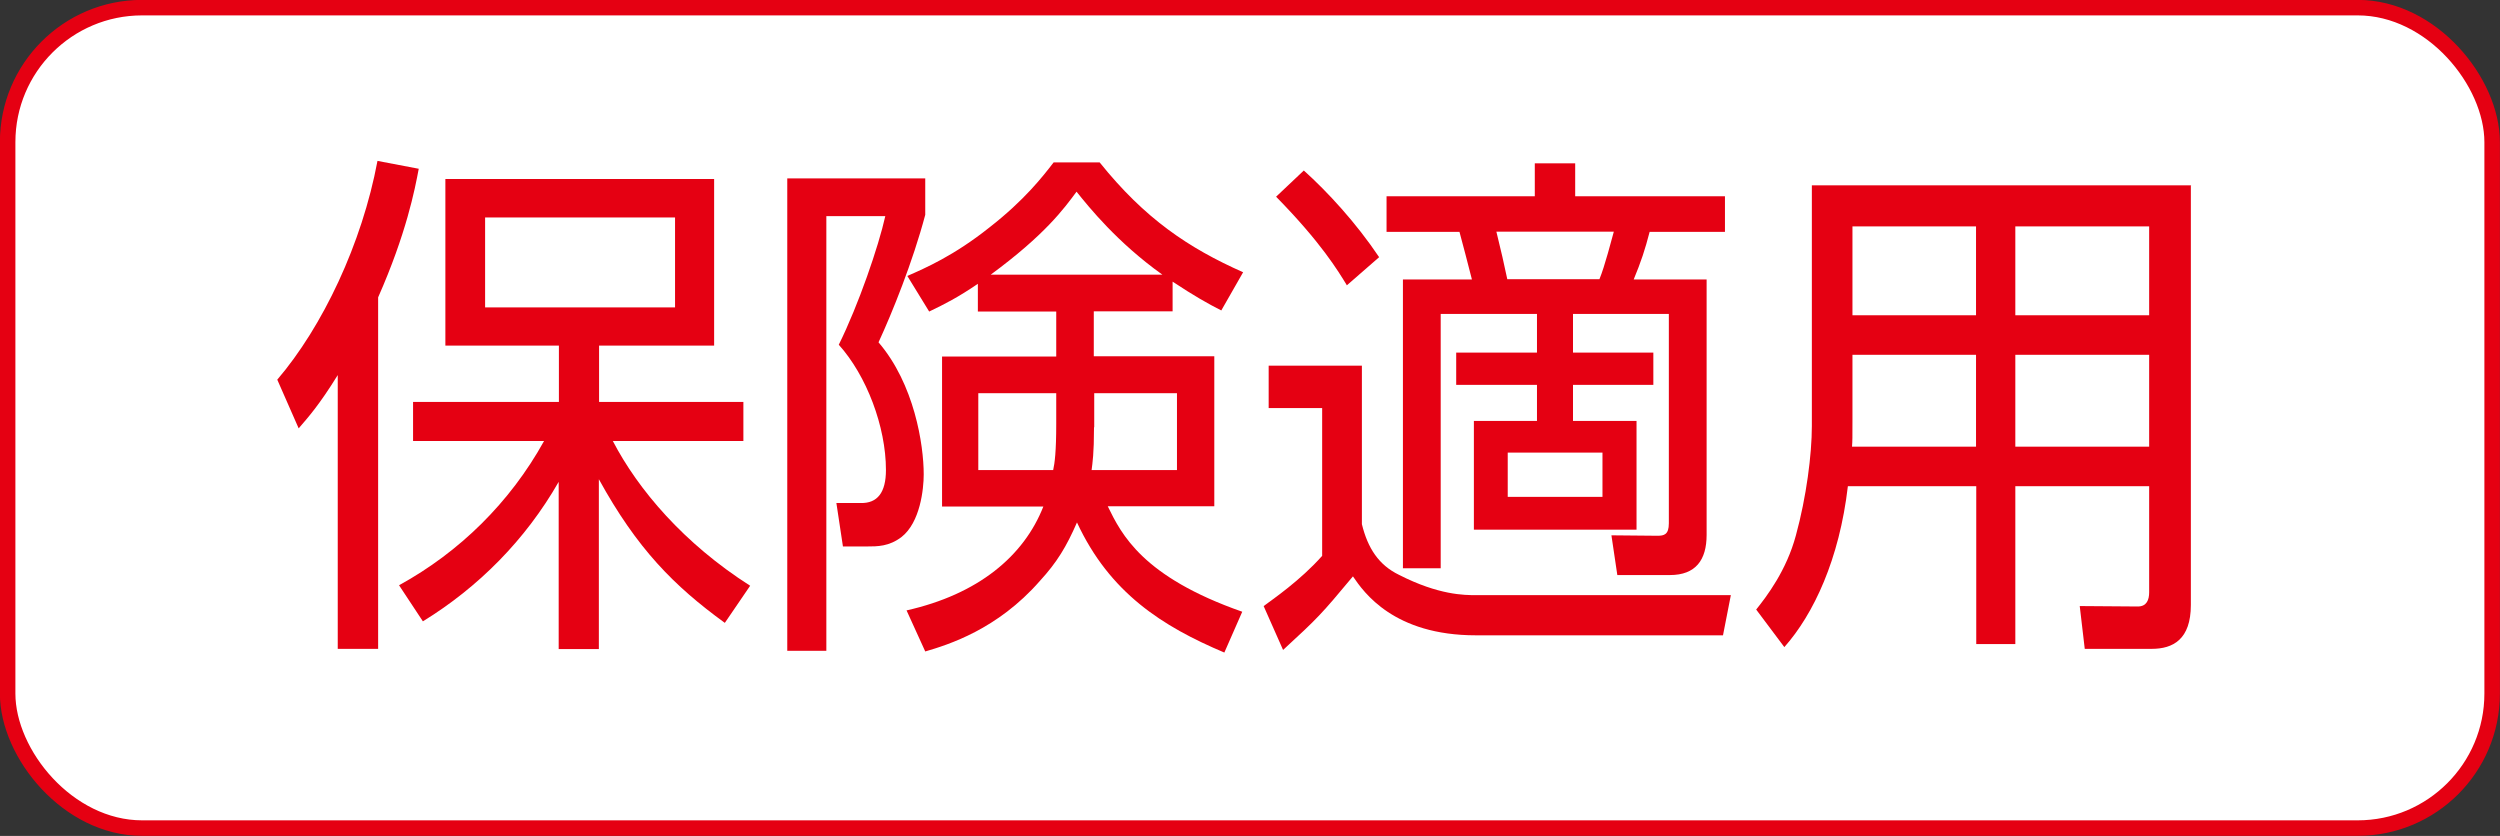<?xml version="1.0" encoding="UTF-8"?>
<svg id="_レイヤー_2" data-name="レイヤー 2" xmlns="http://www.w3.org/2000/svg" viewBox="0 0 114.51 38.29">
  <rect x="0" y="0" width="114.51" height="38.29" fill="#333333" stroke="none"/>
  <defs>
    <style>
      .cls-1 {
        fill: #e50012;
        stroke-width: 0px;
      }

      .cls-2 {
        fill: #fff;
        stroke: #e50012;
        stroke-miterlimit: 10;
        stroke-width: .71px;
      }
    </style>
  </defs>
  <g id="_レイヤー_1のコピー" data-name="レイヤー 1のコピー">
    <g>
      <rect class="cls-2" x=".35" y=".35" width="113.8" height="37.58" rx="6.16" ry="6.16"/>
      <g>
        <path class="cls-1" d="m17.31,29.72h-1.84v-12.54c-.86,1.39-1.36,1.94-1.79,2.44l-.98-2.23c2.07-2.42,3.88-6.22,4.59-10.02l1.89.36c-.18.96-.57,2.97-1.86,5.89v16.1Zm.98-2.92c2.75-1.51,5.07-3.78,6.63-6.6h-6v-1.79h6.68v-2.58h-5.2v-7.63h12.31v7.63h-5.27v2.58h6.61v1.79h-5.98c1.16,2.23,3.25,4.69,6.29,6.63l-1.16,1.7c-2.34-1.7-4.02-3.4-5.77-6.58v7.78h-1.84v-7.66c-1.52,2.66-3.68,4.83-6.22,6.39l-1.09-1.65Zm12.63-16.84h-8.7v4.12h8.7v-4.12Z"/>
        <path class="cls-1" d="m42.38,8.17v1.67c-.57,2.15-1.52,4.5-2.14,5.84,1.64,1.91,2.07,4.69,2.07,6.05,0,.67-.16,2.2-1.02,2.87-.57.43-1.09.43-1.59.43h-1.09l-.3-1.99h1.11c.77.02,1.16-.48,1.16-1.51,0-1.99-.89-4.33-2.16-5.74.91-1.84,1.82-4.5,2.13-5.89h-2.7v19.91h-1.79V8.17h6.32Zm-.86,19.79c3.29-.74,5.38-2.49,6.27-4.76h-4.64v-6.87h5.23v-2.06h-3.59v-1.27c-.91.62-1.52.93-2.23,1.27l-1-1.63c.82-.36,2.14-.93,3.77-2.23,1.59-1.24,2.43-2.32,2.93-2.97h2.11c2.07,2.58,4.07,3.92,6.57,5.03l-1,1.75c-.61-.31-1.25-.67-2.23-1.32v1.36h-3.61v2.06h5.52v6.87h-4.88c.63,1.29,1.59,3.23,6.16,4.83l-.82,1.87c-2.84-1.2-5.25-2.73-6.75-5.96-.48,1.1-.91,1.82-1.7,2.68-1.95,2.23-4.2,2.92-5.25,3.23l-.86-1.89Zm6.86-9.95h-3.57v3.52h3.43c.07-.31.14-.84.14-2.11v-1.41Zm4.86-5.43c-2.07-1.48-3.36-3.09-3.93-3.8-.57.77-1.43,1.96-3.93,3.8h7.86Zm-3.13,6.99c0,1.22-.07,1.63-.11,1.96h3.91v-3.52h-3.79v1.56Z"/>
        <path class="cls-1" d="m62.38,16.76v7.25c.27,1.1.77,1.87,1.7,2.32,1.82.93,3,.93,3.52.93h11.68l-.36,1.84h-11.32c-3.75,0-5.13-1.96-5.63-2.7-1.46,1.75-1.59,1.89-3.2,3.37l-.89-2.01c.39-.29,1.68-1.17,2.68-2.3v-6.77h-2.45v-1.94h4.27Zm-.68-3.68c-.41-.67-1.18-1.96-3.25-4.07l1.27-1.2c1.09.98,2.39,2.39,3.45,3.97l-1.48,1.29Zm10.45-5.6v1.51h6.86v1.63h-3.45c-.21.81-.39,1.36-.73,2.18h3.34v11.7c0,1.15-.5,1.84-1.68,1.84h-2.41l-.27-1.82,2.11.02c.3,0,.52-.05.52-.57v-9.59h-4.39v1.77h3.68v1.48h-3.68v1.65h2.91v4.98h-7.45v-4.98h2.89v-1.65h-3.7v-1.48h3.7v-1.77h-4.41v11.65h-1.73v-13.23h3.16c-.09-.36-.5-1.94-.57-2.18h-3.34v-1.63h6.79v-1.51h1.84Zm1.11,5.31c.25-.6.57-1.87.66-2.18h-5.38c.27,1.12.3,1.24.5,2.18h4.23Zm.14,7.94h-4.34v2.03h4.34v-2.03Z"/>
        <path class="cls-1" d="m100.35,8.5v19.21c0,1.58-.82,2.01-1.79,2.01h-3.07l-.23-1.96,2.66.02c.41,0,.52-.31.52-.65v-4.86h-6.13v7.23h-1.79v-7.23h-5.88c-.39,3.35-1.57,5.86-2.91,7.37l-1.29-1.72c.48-.6,1.39-1.79,1.82-3.4.48-1.75.73-3.71.73-5v-11.03h17.38Zm-9.84,7.75h-5.66v2.97c0,.86,0,.96-.02,1.24h5.68v-4.21Zm0-5.88h-5.66v4.07h5.66v-4.07Zm7.93,0h-6.13v4.07h6.13v-4.07Zm0,5.88h-6.13v4.21h6.13v-4.21Z"/>
      </g>
    </g>
  </g>
</svg>